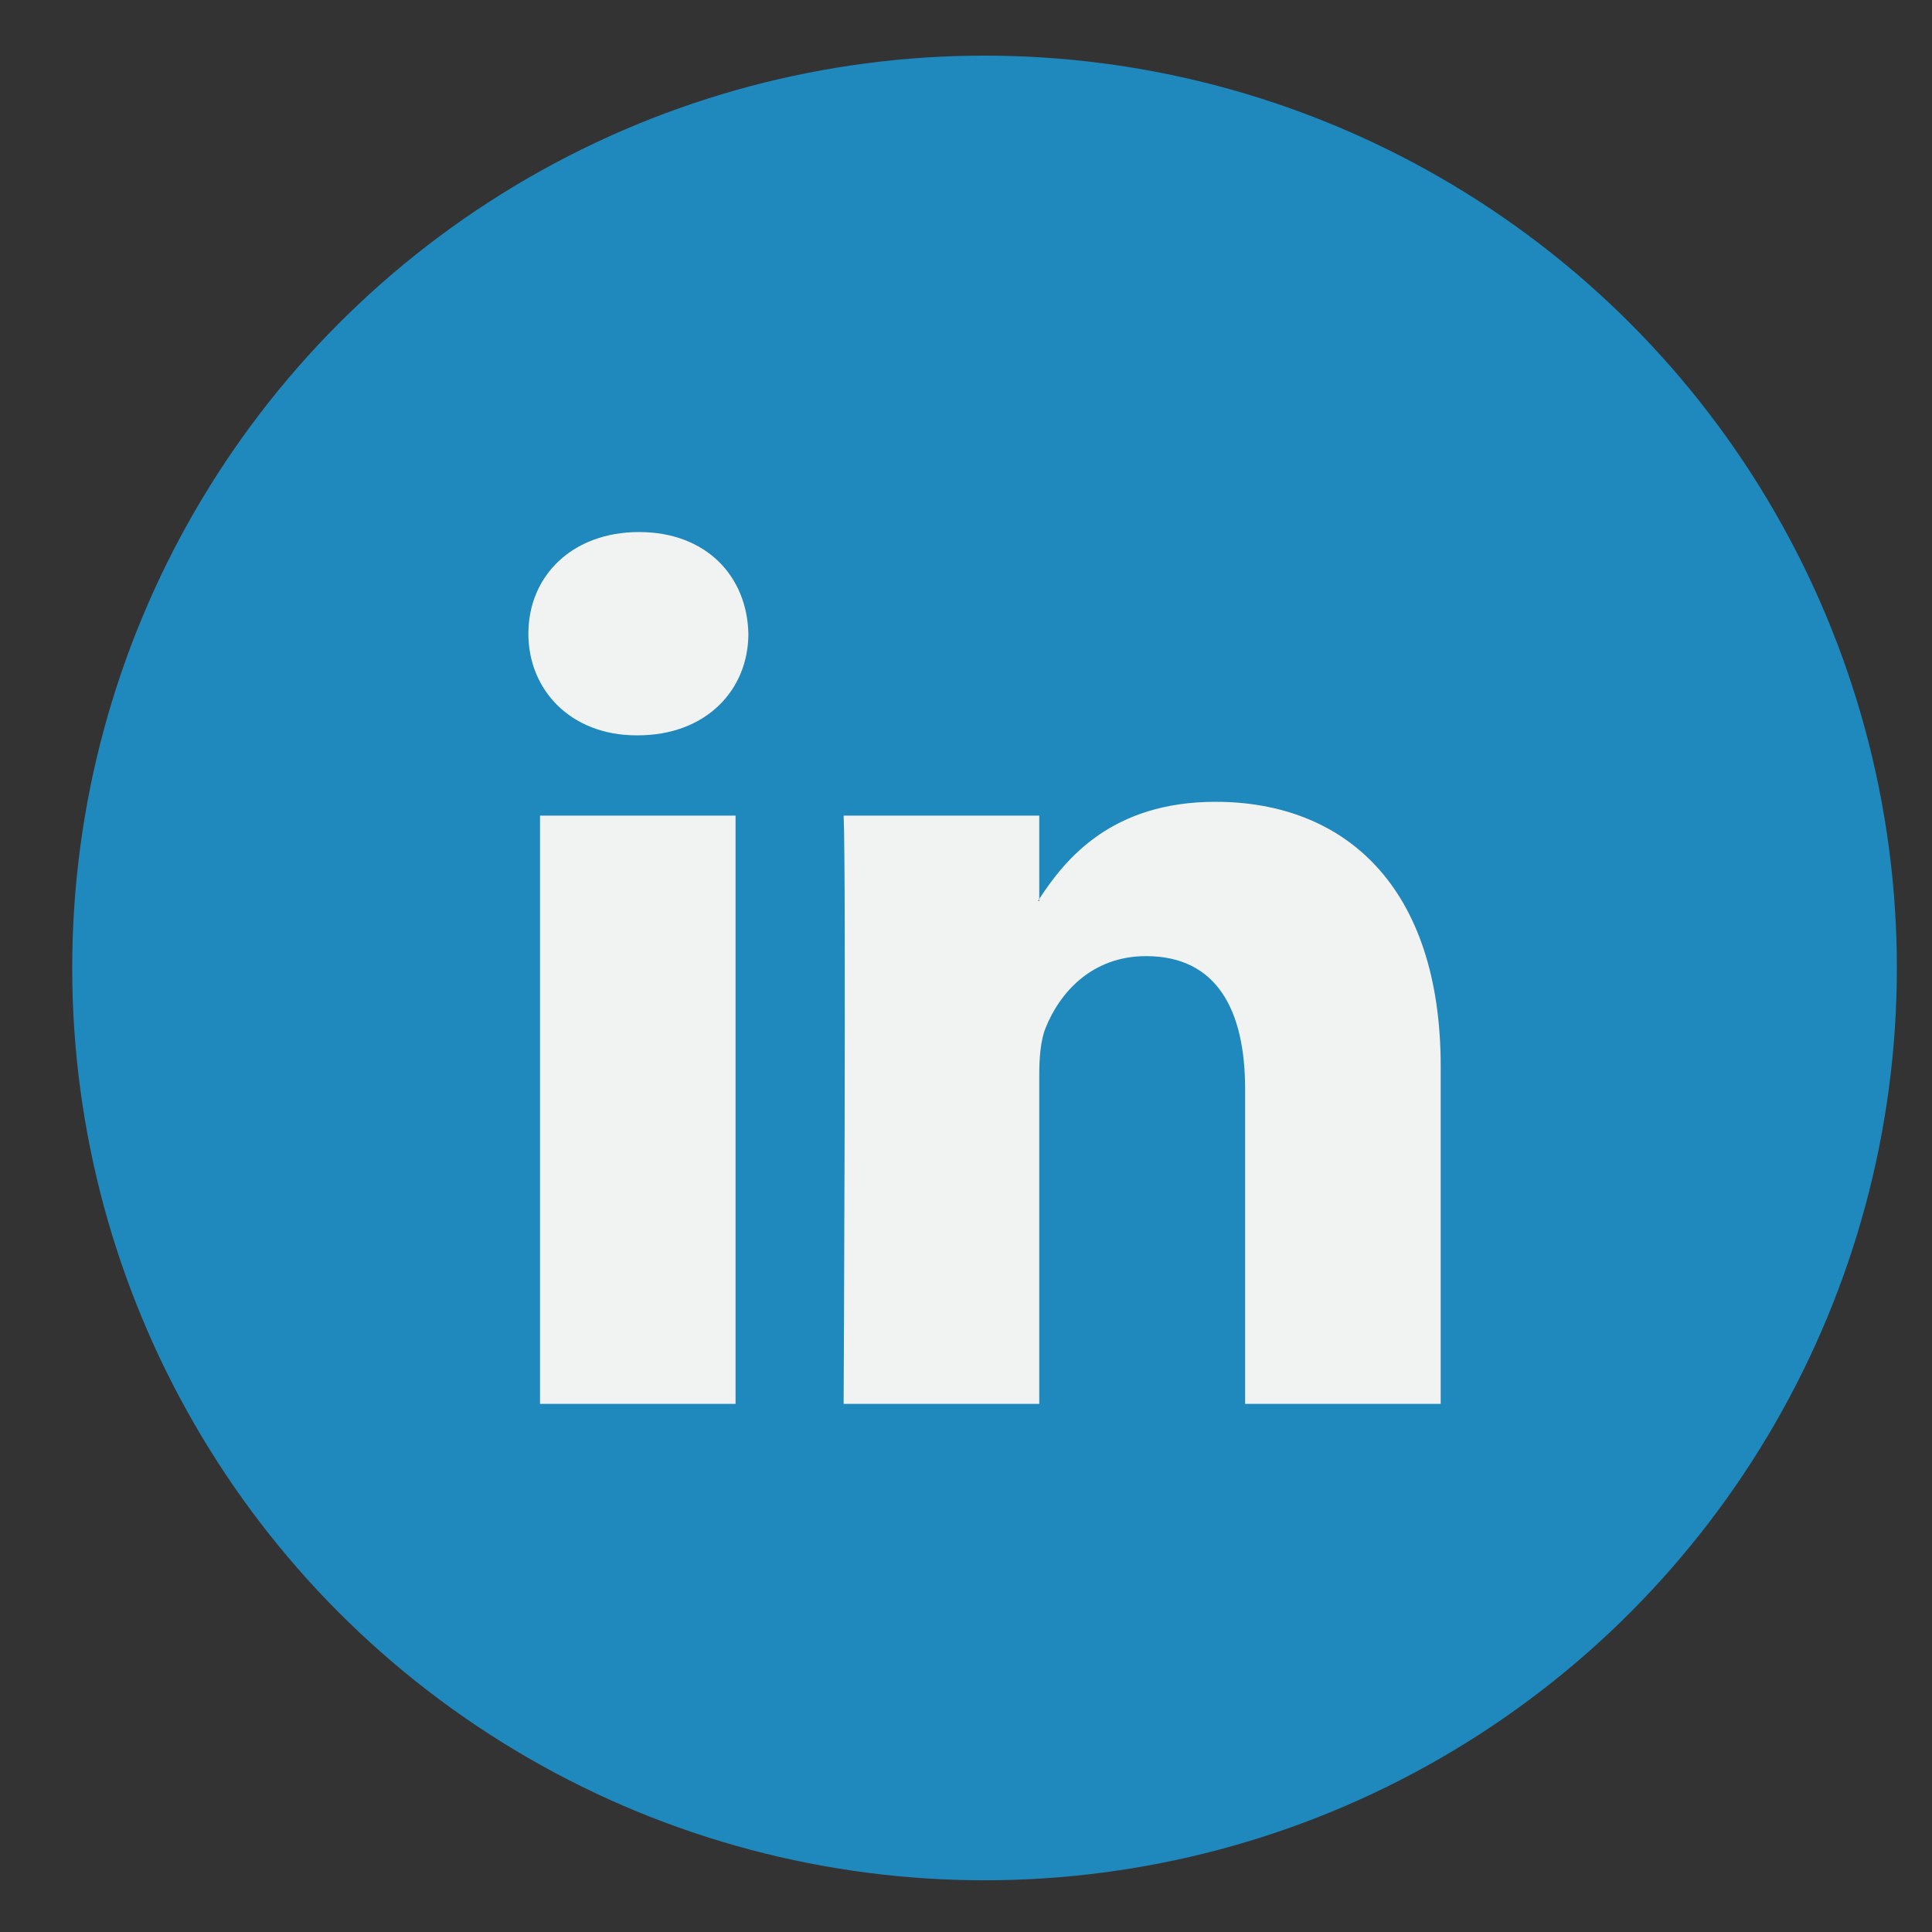 <?xml version="1.0" encoding="utf-8"?>
<!-- Generator: Adobe Illustrator 21.0.1, SVG Export Plug-In . SVG Version: 6.00 Build 0)  -->
<svg version="1.1" id="Layer_1" xmlns="http://www.w3.org/2000/svg" xmlns:xlink="http://www.w3.org/1999/xlink" x="0px" y="0px"
	 viewBox="0 0 72 72" style="enable-background:new 0 0 72 72;" xml:space="preserve">
<rect x="0" y="0" width="72" height="72" fill="#333333" stroke="none"/>
<style type="text/css">
	.st0{fill:#1F88BD;}
	.st1{fill:#F1F2F2;}
</style>
<circle class="st0" cx="36.691" cy="36.073" r="34"/>
<g>
	<path class="st1" d="M53.691,39.746v12.572h-7.289V40.589c0-2.946-1.053-4.957-3.692-4.957
		c-2.014,0-3.211,1.354-3.739,2.665c-0.192,0.469-0.241,1.119-0.241,1.777v12.244
		h-7.29c0,0,0.098-19.866,0-21.922h7.29v3.106c-0.015,0.025-0.035,0.048-0.048,0.072
		h0.048v-0.072c0.969-1.491,2.696-3.621,6.569-3.621
		C50.096,29.881,53.691,33.014,53.691,39.746L53.691,39.746z M23.816,19.828
		c-2.494,0-4.125,1.636-4.125,3.787c0,2.105,1.584,3.789,4.029,3.789h0.047
		c2.542,0,4.123-1.684,4.123-3.789C27.842,21.464,26.31,19.828,23.816,19.828
		L23.816,19.828z M20.125,52.318h7.287v-21.922h-7.287V52.318z M20.125,52.318"/>
</g>
</svg>
